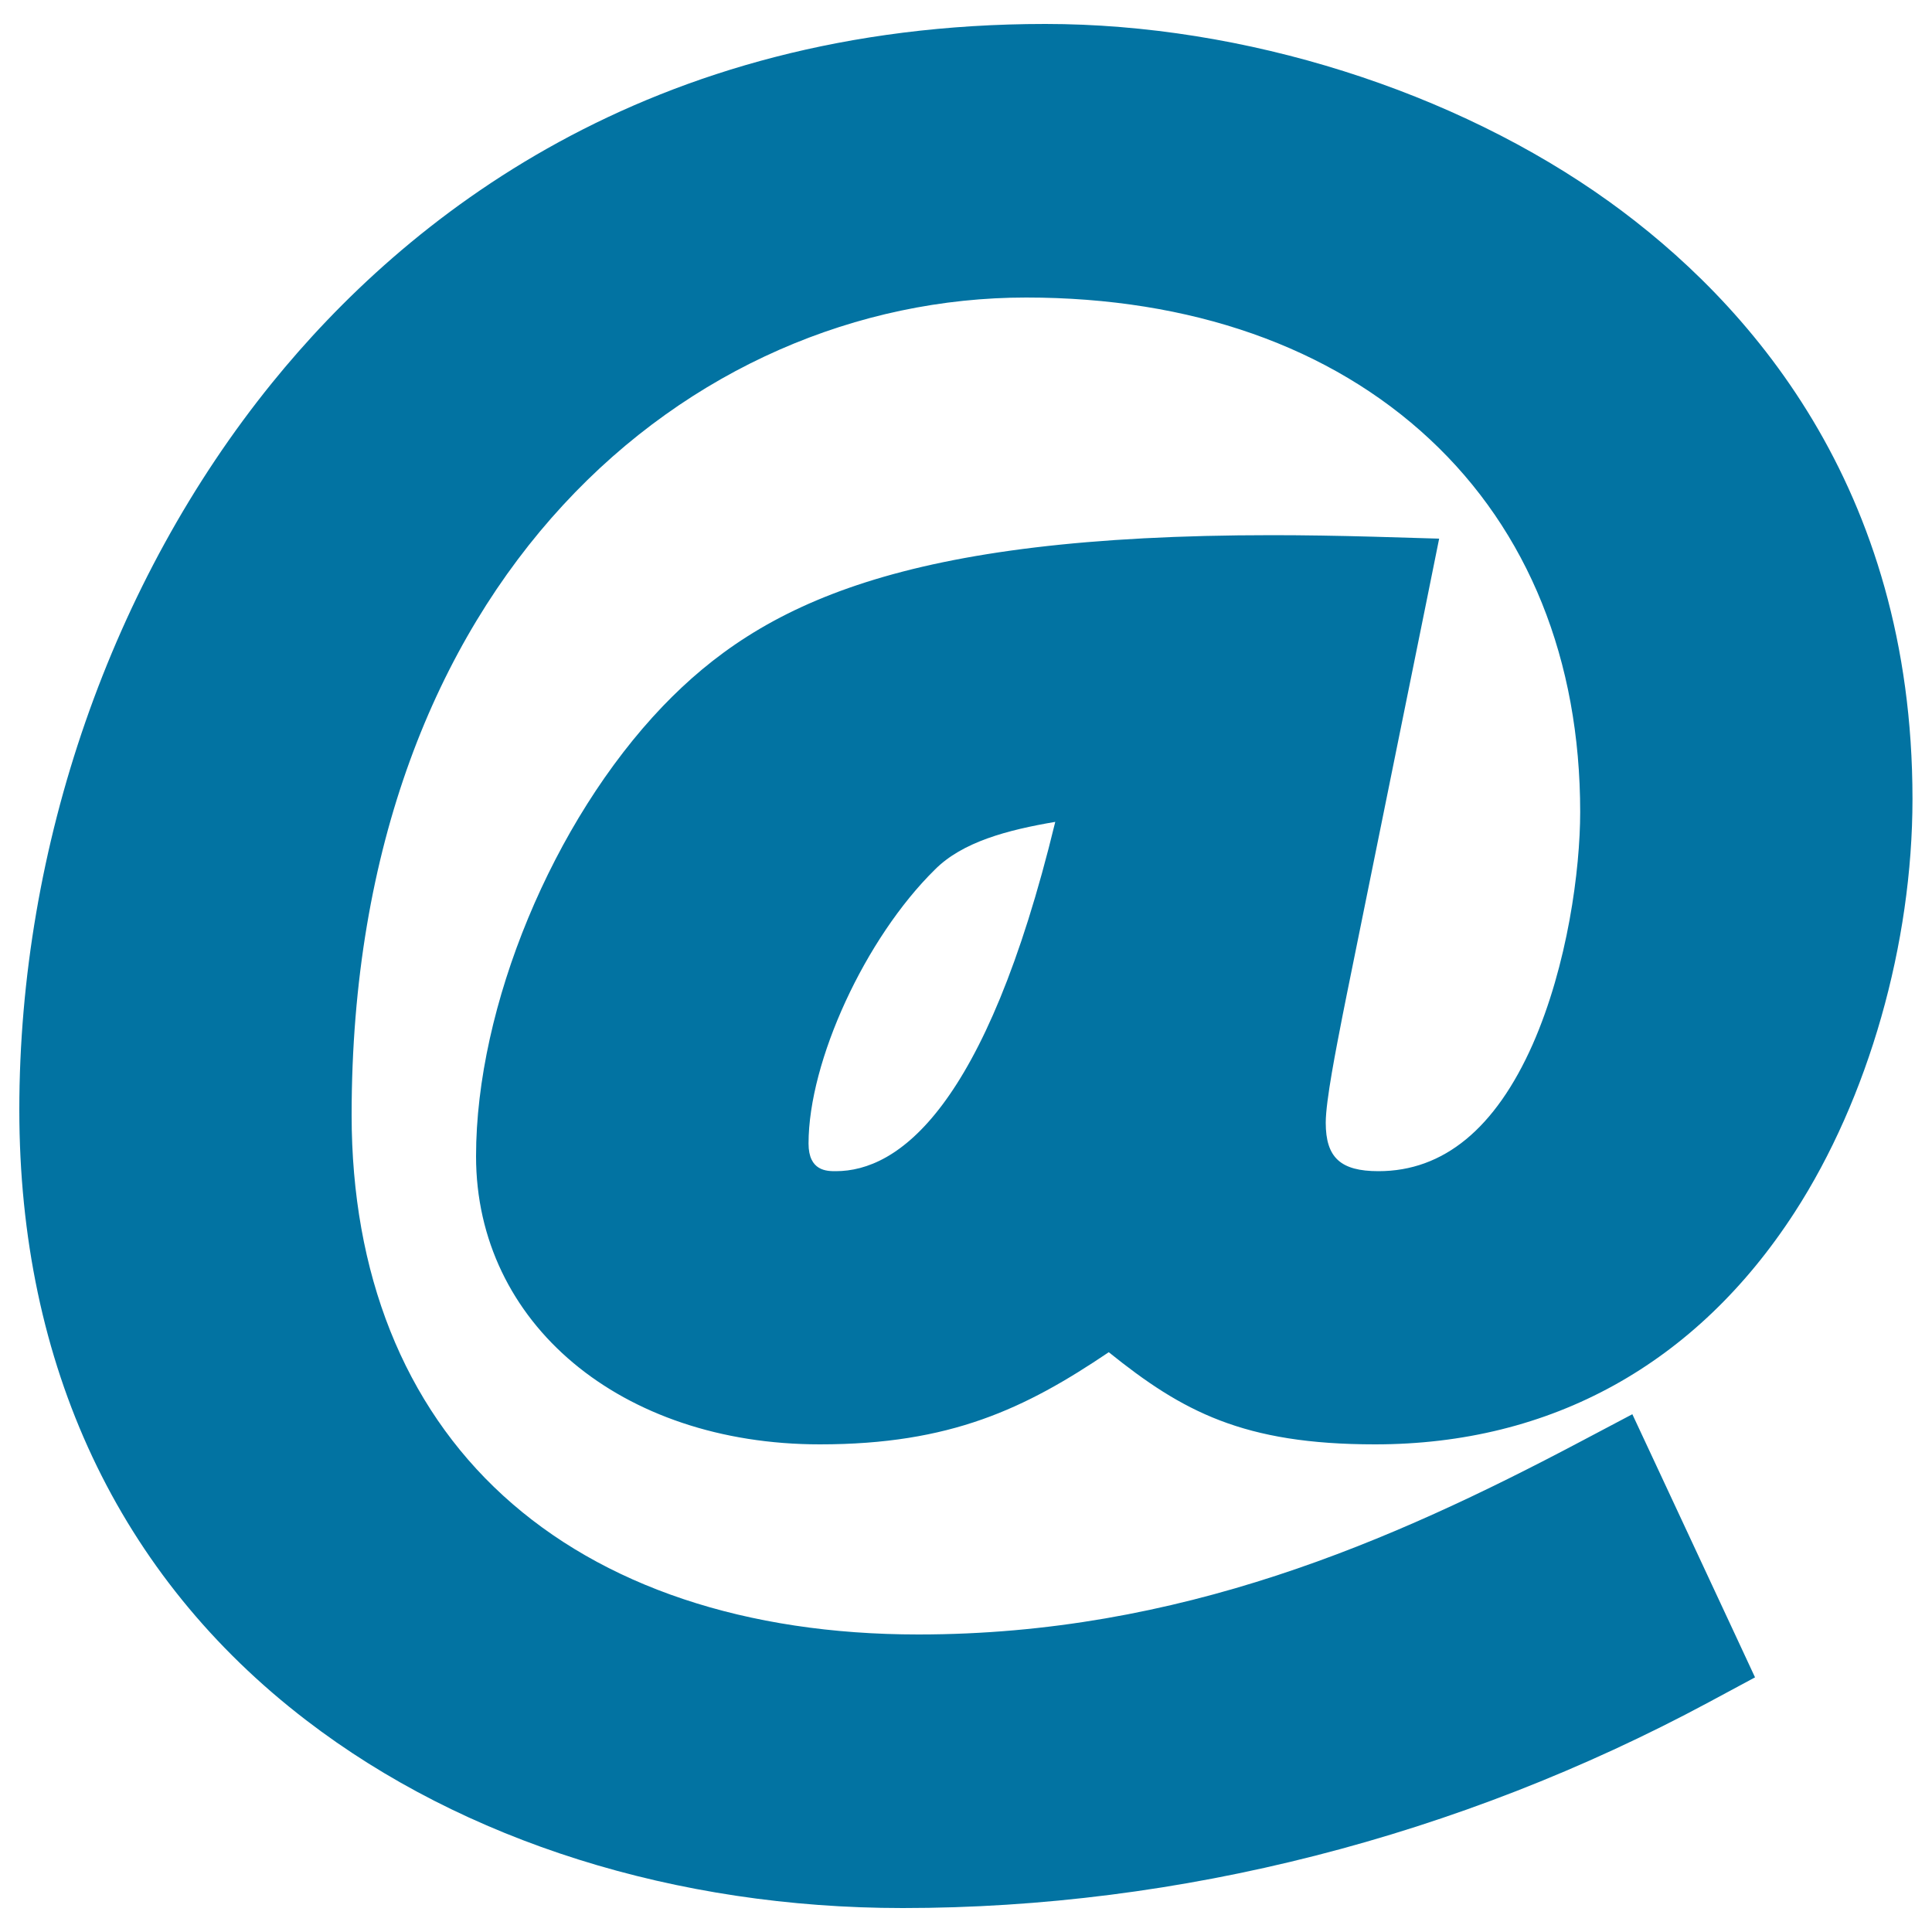 <svg xmlns="http://www.w3.org/2000/svg" viewBox="0 0 1000 1000" style="fill:#0273a2">
<title>Arroba Symbol SVG icon</title>
<g><g><path d="M697.2,514.2l41-202.2l6.7-33.2l-33.9-1c-18.2-0.5-35.9-0.8-52.6-0.8c-191.1,0-264.3,35.4-315.4,88.6c-56.9,59.5-96.6,155.3-96.6,232.9c0,86.4,74.9,149.1,178,149.1c67.6,0,106.2-18.5,149.5-47.7c38,30.6,69.6,47.7,137.8,47.7c91.2,0,166.3-41.5,217.2-120.1c38.2-59,61-139,61-214c0-162.1-85.3-257.5-156.8-309C753,46.9,643.8,12.4,541.1,12.4c-206.4,0-331.6,101-400.3,185.8C57.7,300.8,10,437.9,10,574.4c0,132.2,51.3,241.5,148.5,316c81.7,62.7,191.4,97.2,308.7,97.2c143.2,0,287.5-36.8,417.4-106.6l23.8-12.8L897,843.7l-39.4-84.5l-12.7-27.2l-26.5,14C720.1,798,610.5,846,475.3,846c-89.2,0-163.5-24.9-214.9-71.9c-51.3-46.9-78.4-115-78.4-197c0-277.8,175.6-423.1,349.1-423.1c85.3,0,157.6,25.4,209,73.4c50.9,47.5,77.8,114.2,77.8,192.9c0,29.8-6.5,79.2-24.6,120.3c-19.3,43.5-46.1,65.6-79.8,65.6c-19.6,0-27.3-7-27.3-25.1c0-11.4,5.5-38.9,8.7-55.4C695.8,521.3,696.6,517.4,697.2,514.2z M546.2,425.4c-36.2,149.2-81.6,180.8-113.6,180.8c-4.6,0-14.1,0-14.1-14.3c0-42.6,29.3-106.3,65.4-141.8C498.1,435.8,521.4,429.6,546.2,425.4z"/></g></g>
</svg>